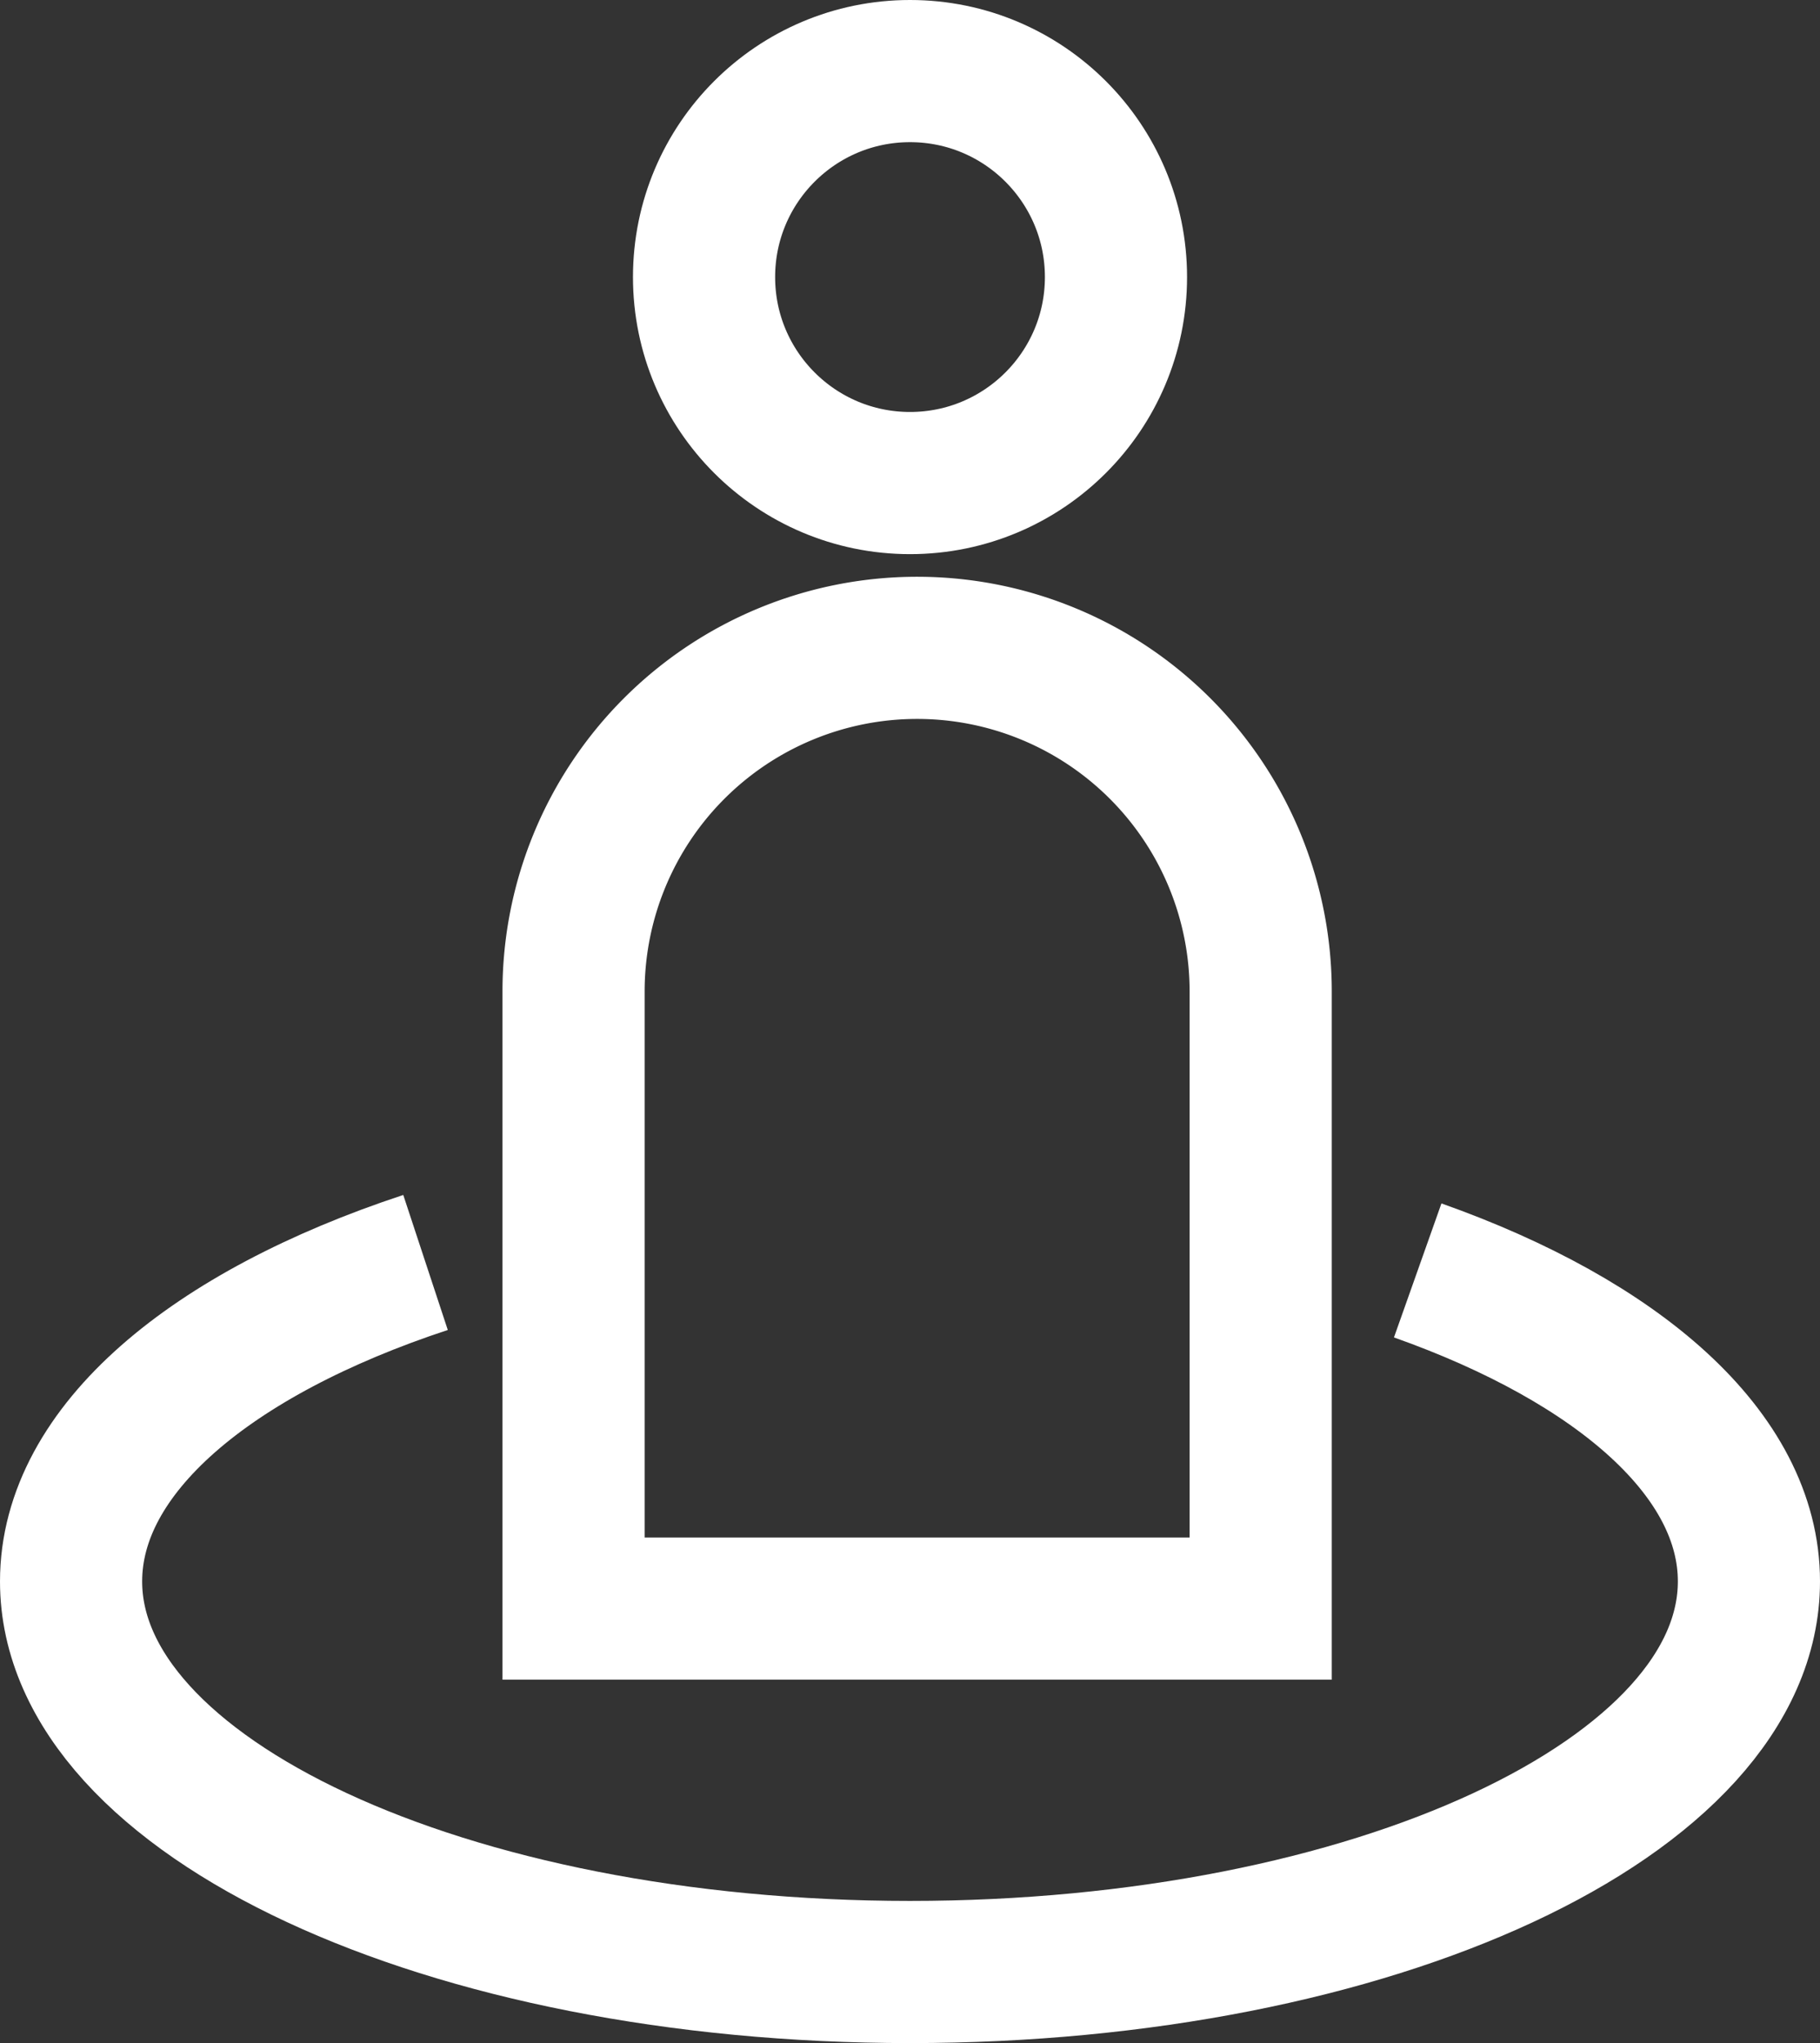 <svg xmlns="http://www.w3.org/2000/svg" width="56.333" height="63.231"><rect width="100%" height="100%" fill="#333333" stroke="none"/><g data-name="Group 349" transform="translate(-839.106 -174.015)" fill="none" stroke="#fff" stroke-miterlimit="10" stroke-width="4.4"><circle data-name="Ellipse 38" cx="6.375" cy="6.375" r="6.375" transform="translate(860.898 176.215)"/><path data-name="Path 1008" d="M882.987 213.333c6.23 2.208 10.252 5.7 10.252 9.624 0 6.677-11.626 12.089-25.967 12.089s-25.966-5.412-25.966-12.089c0-4.076 4.333-7.681 10.971-9.87"/><path data-name="Rectangle 408" d="M867.493 194.065h0a10.634 10.634 0 0110.634 10.634v19.1h0-21.268 0v-19.1a10.634 10.634 0 0110.634-10.634z"/></g></svg>